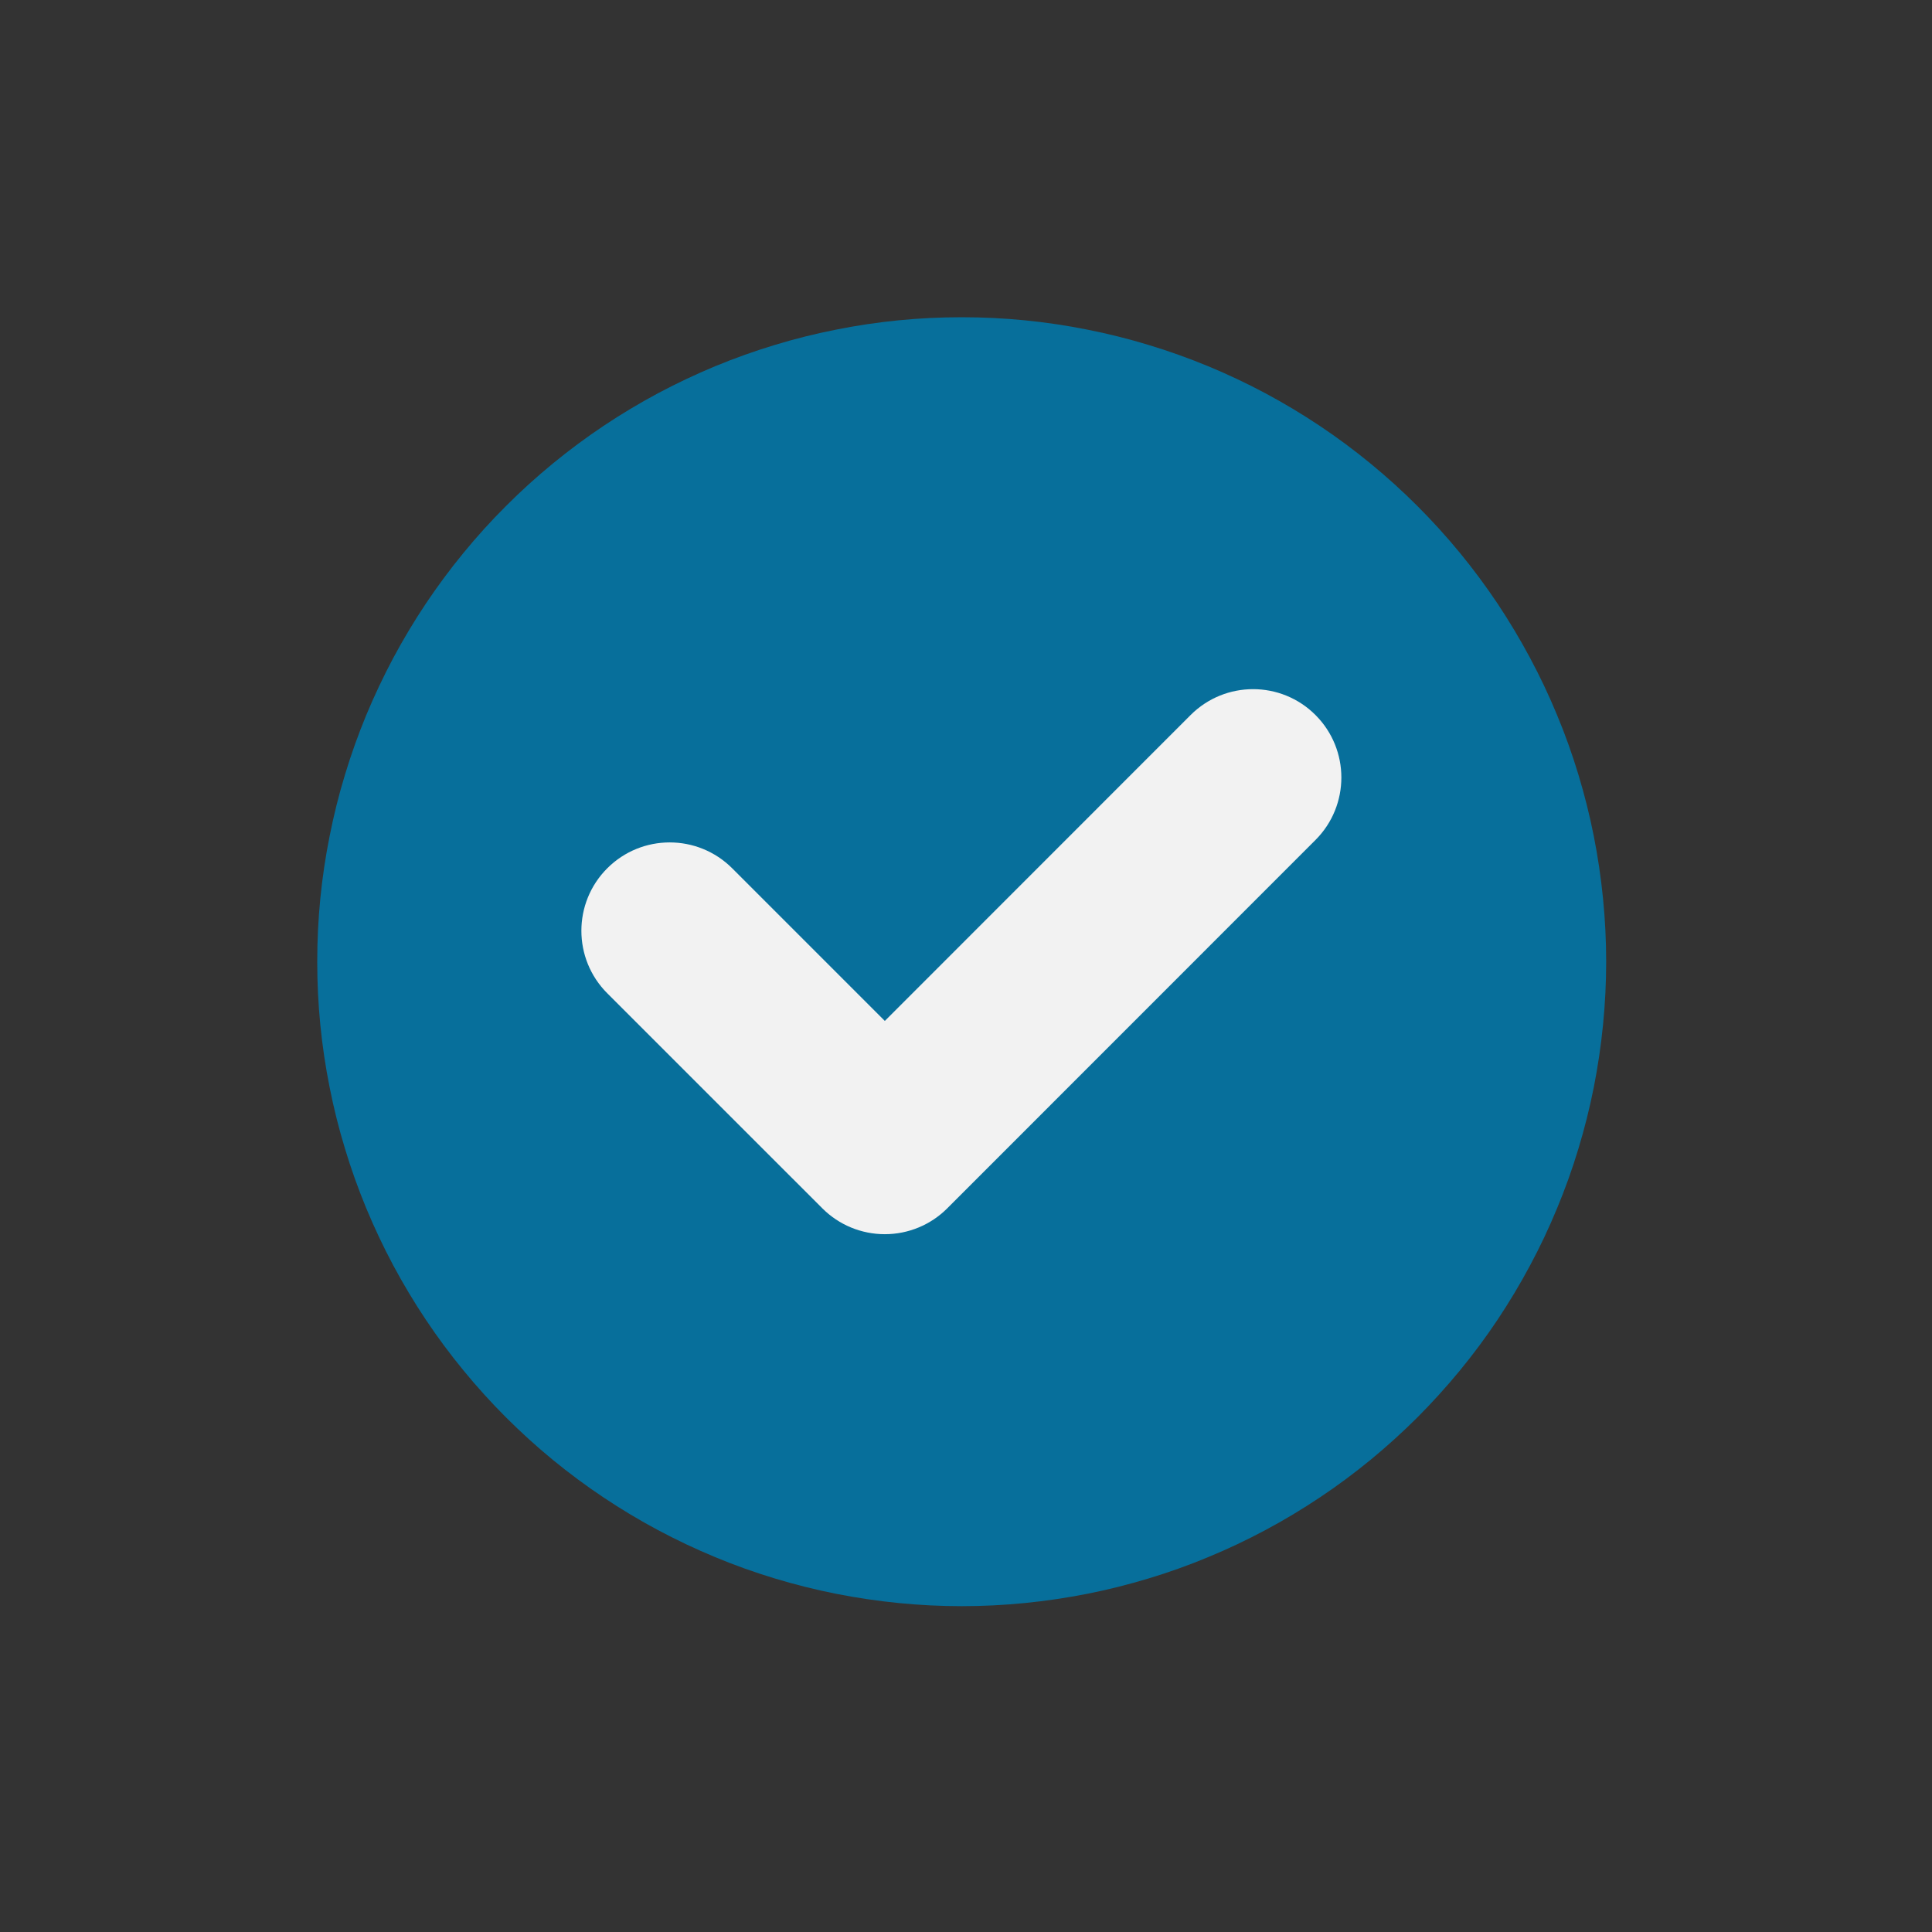 <svg xmlns="http://www.w3.org/2000/svg" xmlns:xlink="http://www.w3.org/1999/xlink" width="150" zoomAndPan="magnify" viewBox="0 0 112.5 112.5" height="150" preserveAspectRatio="xMidYMid meet" version="1.0"><rect x="0" y="0" width="112.5" height="112.5" fill="#333333" stroke="none"/><defs><clipPath id="ae9c37652b"><path d="M 18.473 18.473 L 93.887 18.473 L 93.887 93.887 L 18.473 93.887 Z M 18.473 18.473 " clip-rule="nonzero"/></clipPath></defs><g clip-path="url(#ae9c37652b)"><path fill="#076f9b" d="M 93.527 56 C 93.527 57.227 93.465 58.453 93.344 59.676 C 93.223 60.898 93.043 62.113 92.805 63.32 C 92.566 64.527 92.266 65.715 91.91 66.891 C 91.555 68.07 91.141 69.223 90.668 70.359 C 90.199 71.496 89.676 72.605 89.094 73.688 C 88.516 74.773 87.883 75.824 87.203 76.848 C 86.52 77.871 85.789 78.855 85.008 79.805 C 84.227 80.754 83.402 81.664 82.535 82.535 C 81.664 83.402 80.754 84.227 79.805 85.008 C 78.855 85.785 77.871 86.52 76.848 87.199 C 75.824 87.883 74.773 88.516 73.688 89.094 C 72.605 89.672 71.496 90.199 70.359 90.668 C 69.223 91.141 68.07 91.555 66.891 91.91 C 65.715 92.266 64.527 92.566 63.32 92.805 C 62.113 93.043 60.898 93.223 59.676 93.344 C 58.453 93.465 57.227 93.527 56 93.527 C 54.77 93.527 53.543 93.465 52.32 93.344 C 51.098 93.223 49.883 93.043 48.68 92.805 C 47.473 92.566 46.281 92.266 45.105 91.91 C 43.93 91.555 42.773 91.141 41.637 90.668 C 40.504 90.199 39.395 89.672 38.309 89.094 C 37.227 88.516 36.172 87.883 35.148 87.199 C 34.129 86.52 33.141 85.785 32.191 85.008 C 31.242 84.227 30.332 83.402 29.465 82.535 C 28.594 81.664 27.77 80.754 26.992 79.805 C 26.211 78.855 25.48 77.871 24.797 76.848 C 24.113 75.824 23.484 74.773 22.902 73.688 C 22.324 72.605 21.801 71.496 21.328 70.359 C 20.859 69.223 20.445 68.07 20.09 66.891 C 19.73 65.715 19.434 64.527 19.195 63.32 C 18.953 62.113 18.773 60.898 18.652 59.676 C 18.531 58.453 18.473 57.227 18.473 56 C 18.473 54.77 18.531 53.543 18.652 52.32 C 18.773 51.098 18.953 49.883 19.195 48.68 C 19.434 47.473 19.73 46.281 20.09 45.105 C 20.445 43.93 20.859 42.773 21.328 41.637 C 21.801 40.504 22.324 39.395 22.902 38.309 C 23.484 37.227 24.113 36.172 24.797 35.148 C 25.48 34.129 26.211 33.141 26.992 32.191 C 27.77 31.242 28.594 30.332 29.465 29.465 C 30.332 28.594 31.242 27.77 32.191 26.992 C 33.141 26.211 34.129 25.48 35.148 24.797 C 36.172 24.113 37.227 23.484 38.309 22.902 C 39.395 22.324 40.504 21.801 41.637 21.328 C 42.773 20.859 43.93 20.445 45.105 20.09 C 46.281 19.73 47.473 19.434 48.68 19.195 C 49.883 18.953 51.098 18.773 52.32 18.652 C 53.543 18.531 54.77 18.473 56 18.473 C 57.227 18.473 58.453 18.531 59.676 18.652 C 60.898 18.773 62.113 18.953 63.32 19.195 C 64.527 19.434 65.715 19.73 66.891 20.09 C 68.07 20.445 69.223 20.859 70.359 21.328 C 71.496 21.801 72.605 22.324 73.688 22.902 C 74.773 23.484 75.824 24.113 76.848 24.797 C 77.871 25.48 78.855 26.211 79.805 26.992 C 80.754 27.77 81.664 28.594 82.535 29.465 C 83.402 30.332 84.227 31.242 85.008 32.191 C 85.789 33.141 86.52 34.129 87.203 35.148 C 87.883 36.172 88.516 37.227 89.094 38.309 C 89.676 39.395 90.199 40.504 90.668 41.637 C 91.141 42.773 91.555 43.93 91.91 45.105 C 92.266 46.281 92.566 47.473 92.805 48.68 C 93.043 49.883 93.223 51.098 93.344 52.32 C 93.465 53.543 93.527 54.77 93.527 56 Z M 93.527 56 " fill-opacity="1" fill-rule="nonzero"/></g><path fill="#f2f2f2" d="M 76.602 48.91 C 78.609 46.902 78.609 43.645 76.602 41.637 C 74.594 39.625 71.336 39.629 69.328 41.637 L 51.523 59.449 L 42.637 50.562 C 40.625 48.551 37.367 48.551 35.359 50.562 C 33.352 52.57 33.352 55.828 35.359 57.836 L 47.887 70.363 C 48.852 71.328 50.16 71.867 51.523 71.867 C 52.891 71.867 54.199 71.324 55.16 70.359 Z M 76.602 48.91 " fill-opacity="1" fill-rule="nonzero"/></svg>